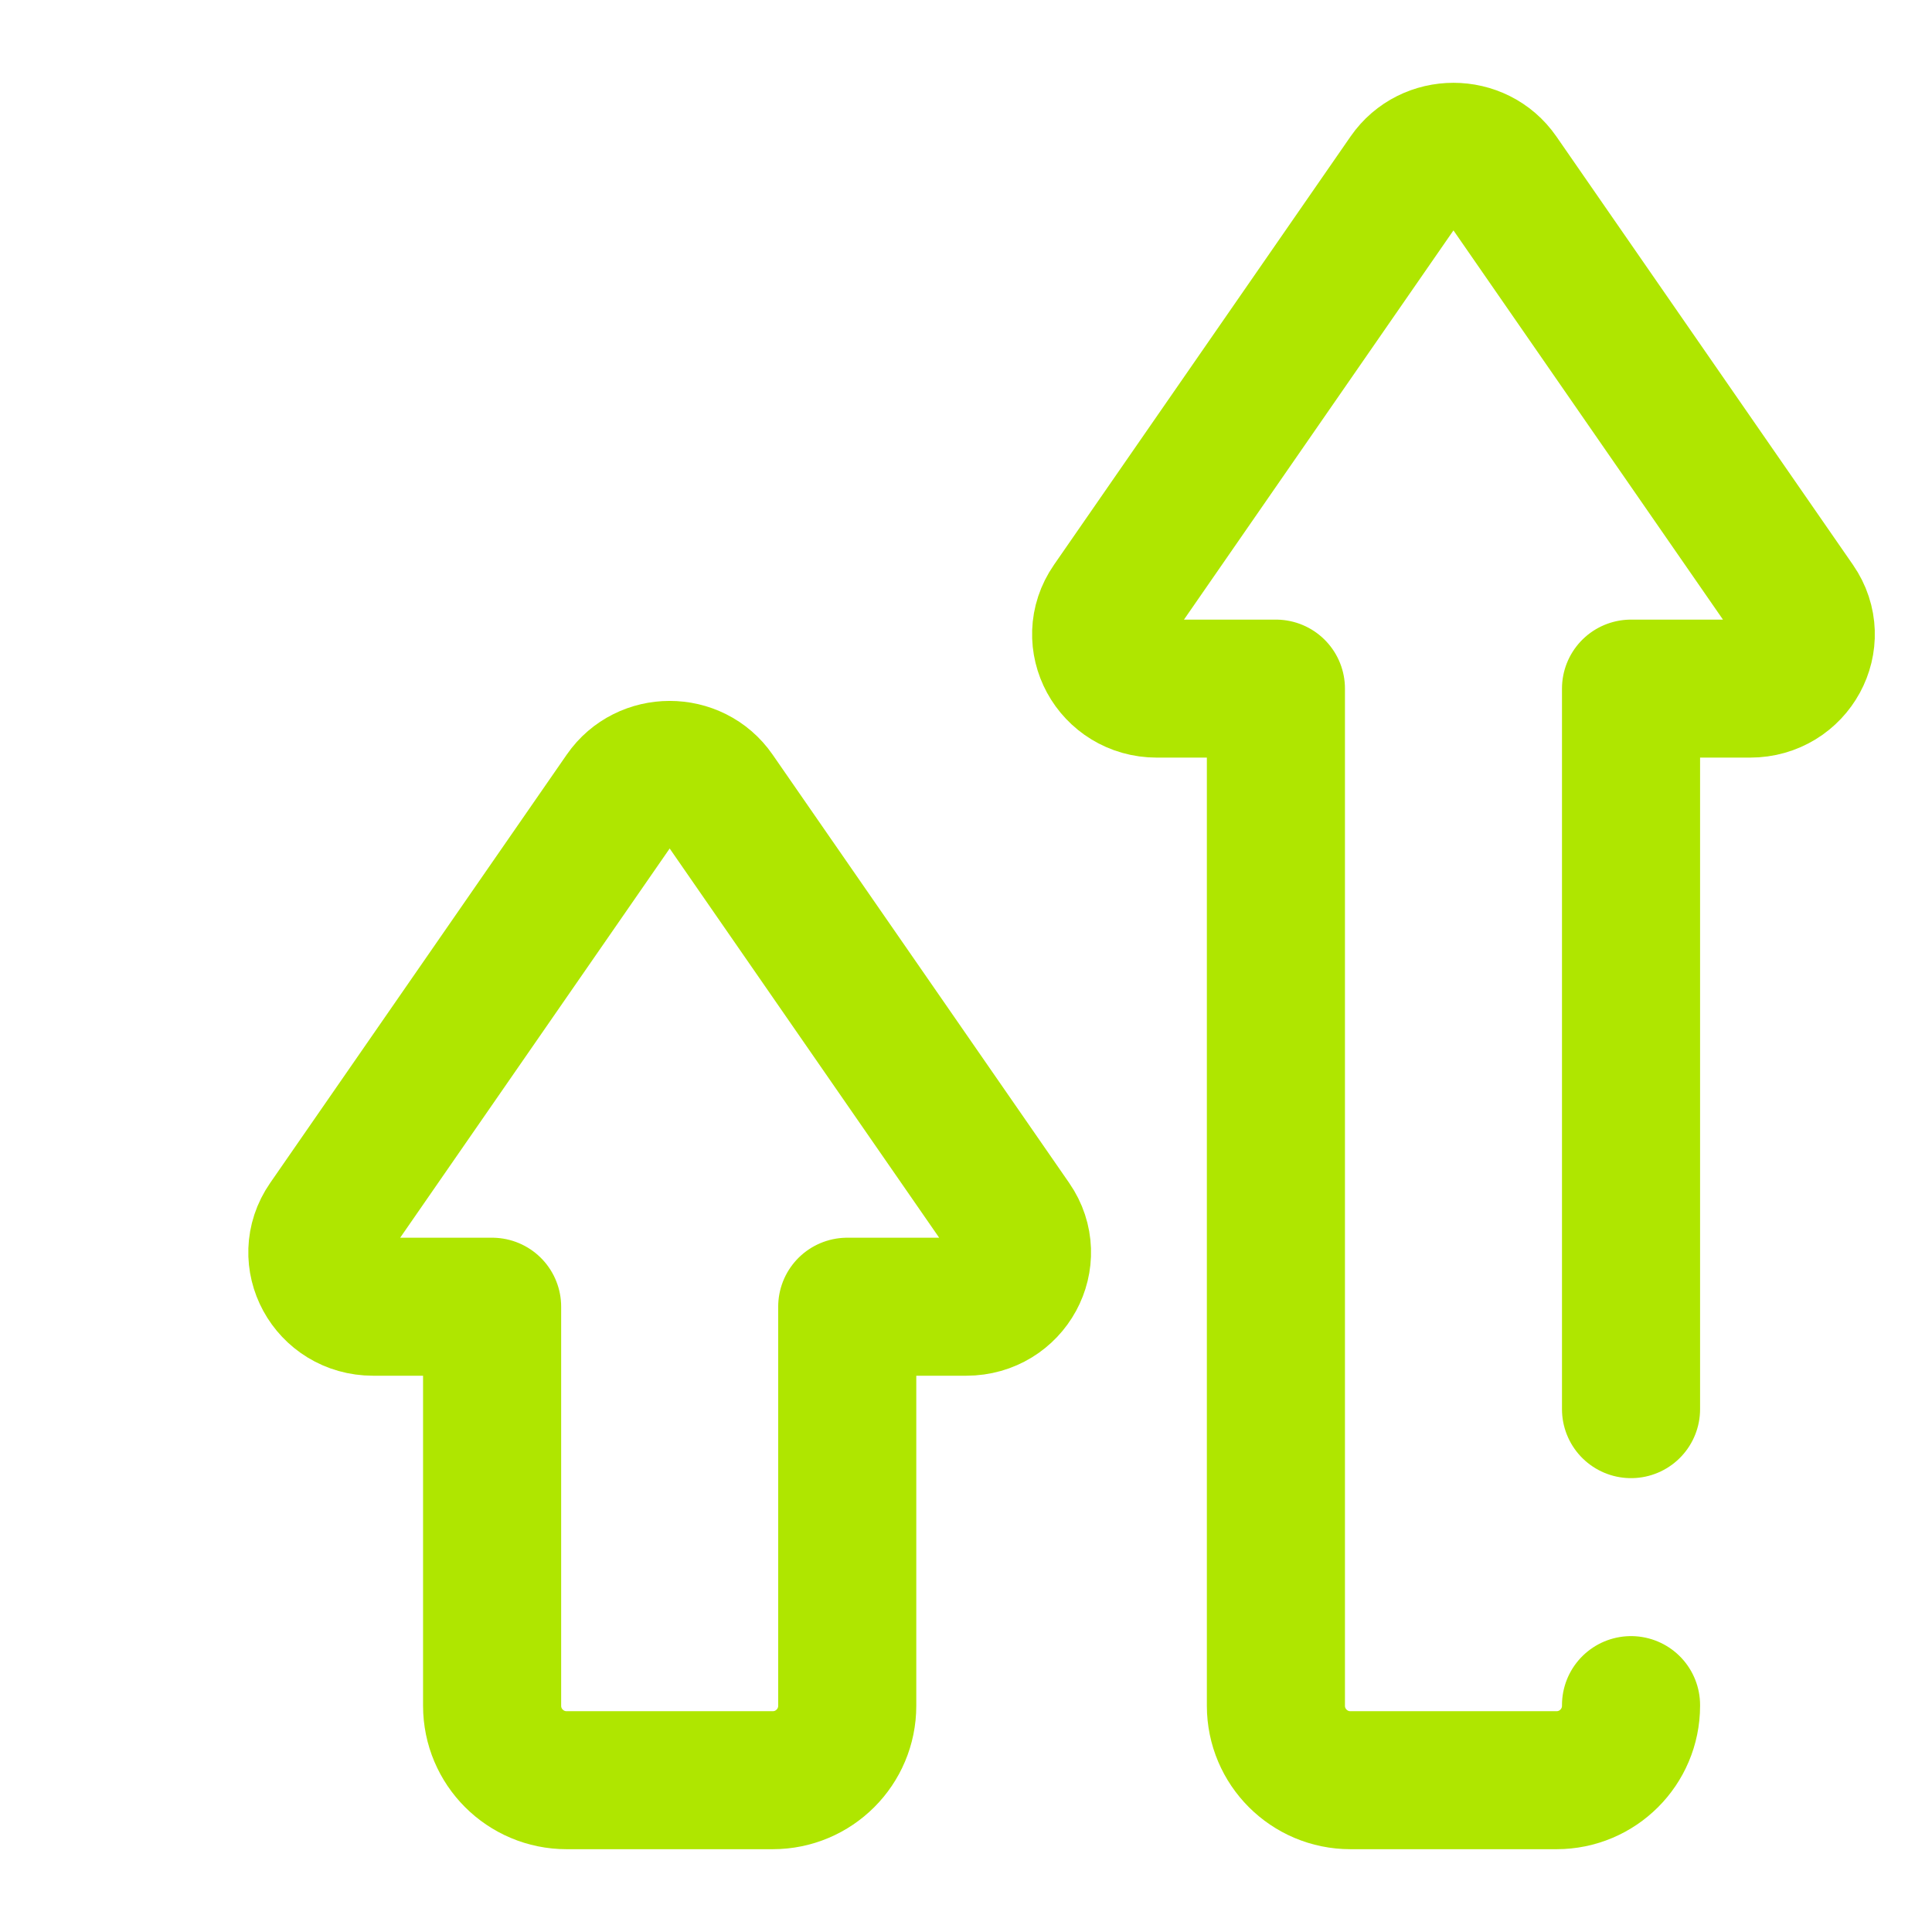<?xml version="1.0" encoding="UTF-8" standalone="no"?>
<!DOCTYPE svg PUBLIC "-//W3C//DTD SVG 1.1//EN" "http://www.w3.org/Graphics/SVG/1.1/DTD/svg11.dtd">
<svg width="100%" height="100%" viewBox="0 0 42 42" version="1.1" xmlns="http://www.w3.org/2000/svg" xmlns:xlink="http://www.w3.org/1999/xlink" xml:space="preserve" xmlns:serif="http://www.serif.com/" style="fill-rule:evenodd;clip-rule:evenodd;stroke-linecap:round;stroke-linejoin:round;stroke-miterlimit:10;">
    <g transform="matrix(1,0,0,1,-5235,0)">
        <g transform="matrix(0.761,0,0,1,1253.12,0)">
            <rect id="Ikonki" x="5235.09" y="0" width="55.219" height="42" style="fill:none;"/>
            <g id="Ikonki1" serif:id="Ikonki">
                <g id="Wzrost-sprzedaży" serif:id="Wzrost sprzedaży" transform="matrix(1.315,0,0,1,5010.45,-1.73195e-14)">
                    <g transform="matrix(0.075,0,0,-0.075,172.668,40.2)">
                        <g id="g903">
                            <g id="g905">
                                <g id="g907">
                                    <g id="g913" transform="matrix(1,0,0,1,193.919,157.241)">
                                        <path id="path915" d="M0,0L34.486,0C47.392,0 55.055,14.066 47.835,24.501L-38.083,148.676C-44.468,157.904 -58.395,157.904 -64.779,148.676L-150.697,24.501C-157.917,14.066 -150.254,0 -137.349,0L-102.862,0L-102.862,-115.663C-102.862,-127.581 -93.201,-137.241 -81.284,-137.241L-21.578,-137.241C-9.661,-137.241 0,-127.581 0,-115.663L0,0Z" style="fill:none;fill-rule:nonzero;stroke:rgb(175,230,0);stroke-width:40px;"/>
                                    </g>
                                    <g id="g917" transform="matrix(1,0,0,1,420.943,127.553)">
                                        <path id="path919" d="M0,0L0,208.85L34.487,208.85C47.392,208.85 55.055,222.916 47.835,233.351L-38.083,357.525C-44.468,366.754 -58.395,366.754 -64.779,357.525L-150.697,233.351C-157.917,222.916 -150.254,208.85 -137.349,208.85L-102.862,208.85L-102.862,-85.975C-102.862,-97.893 -93.201,-107.553 -81.284,-107.553L-21.578,-107.553C-9.66,-107.553 0,-97.893 0,-85.975L0,-85.787" style="fill:none;fill-rule:nonzero;stroke:rgb(175,230,0);stroke-width:40px;"/>
                                    </g>
                                </g>
                            </g>
                        </g>
                    </g>
                </g>
            </g>
        </g>
    </g>
</svg>
